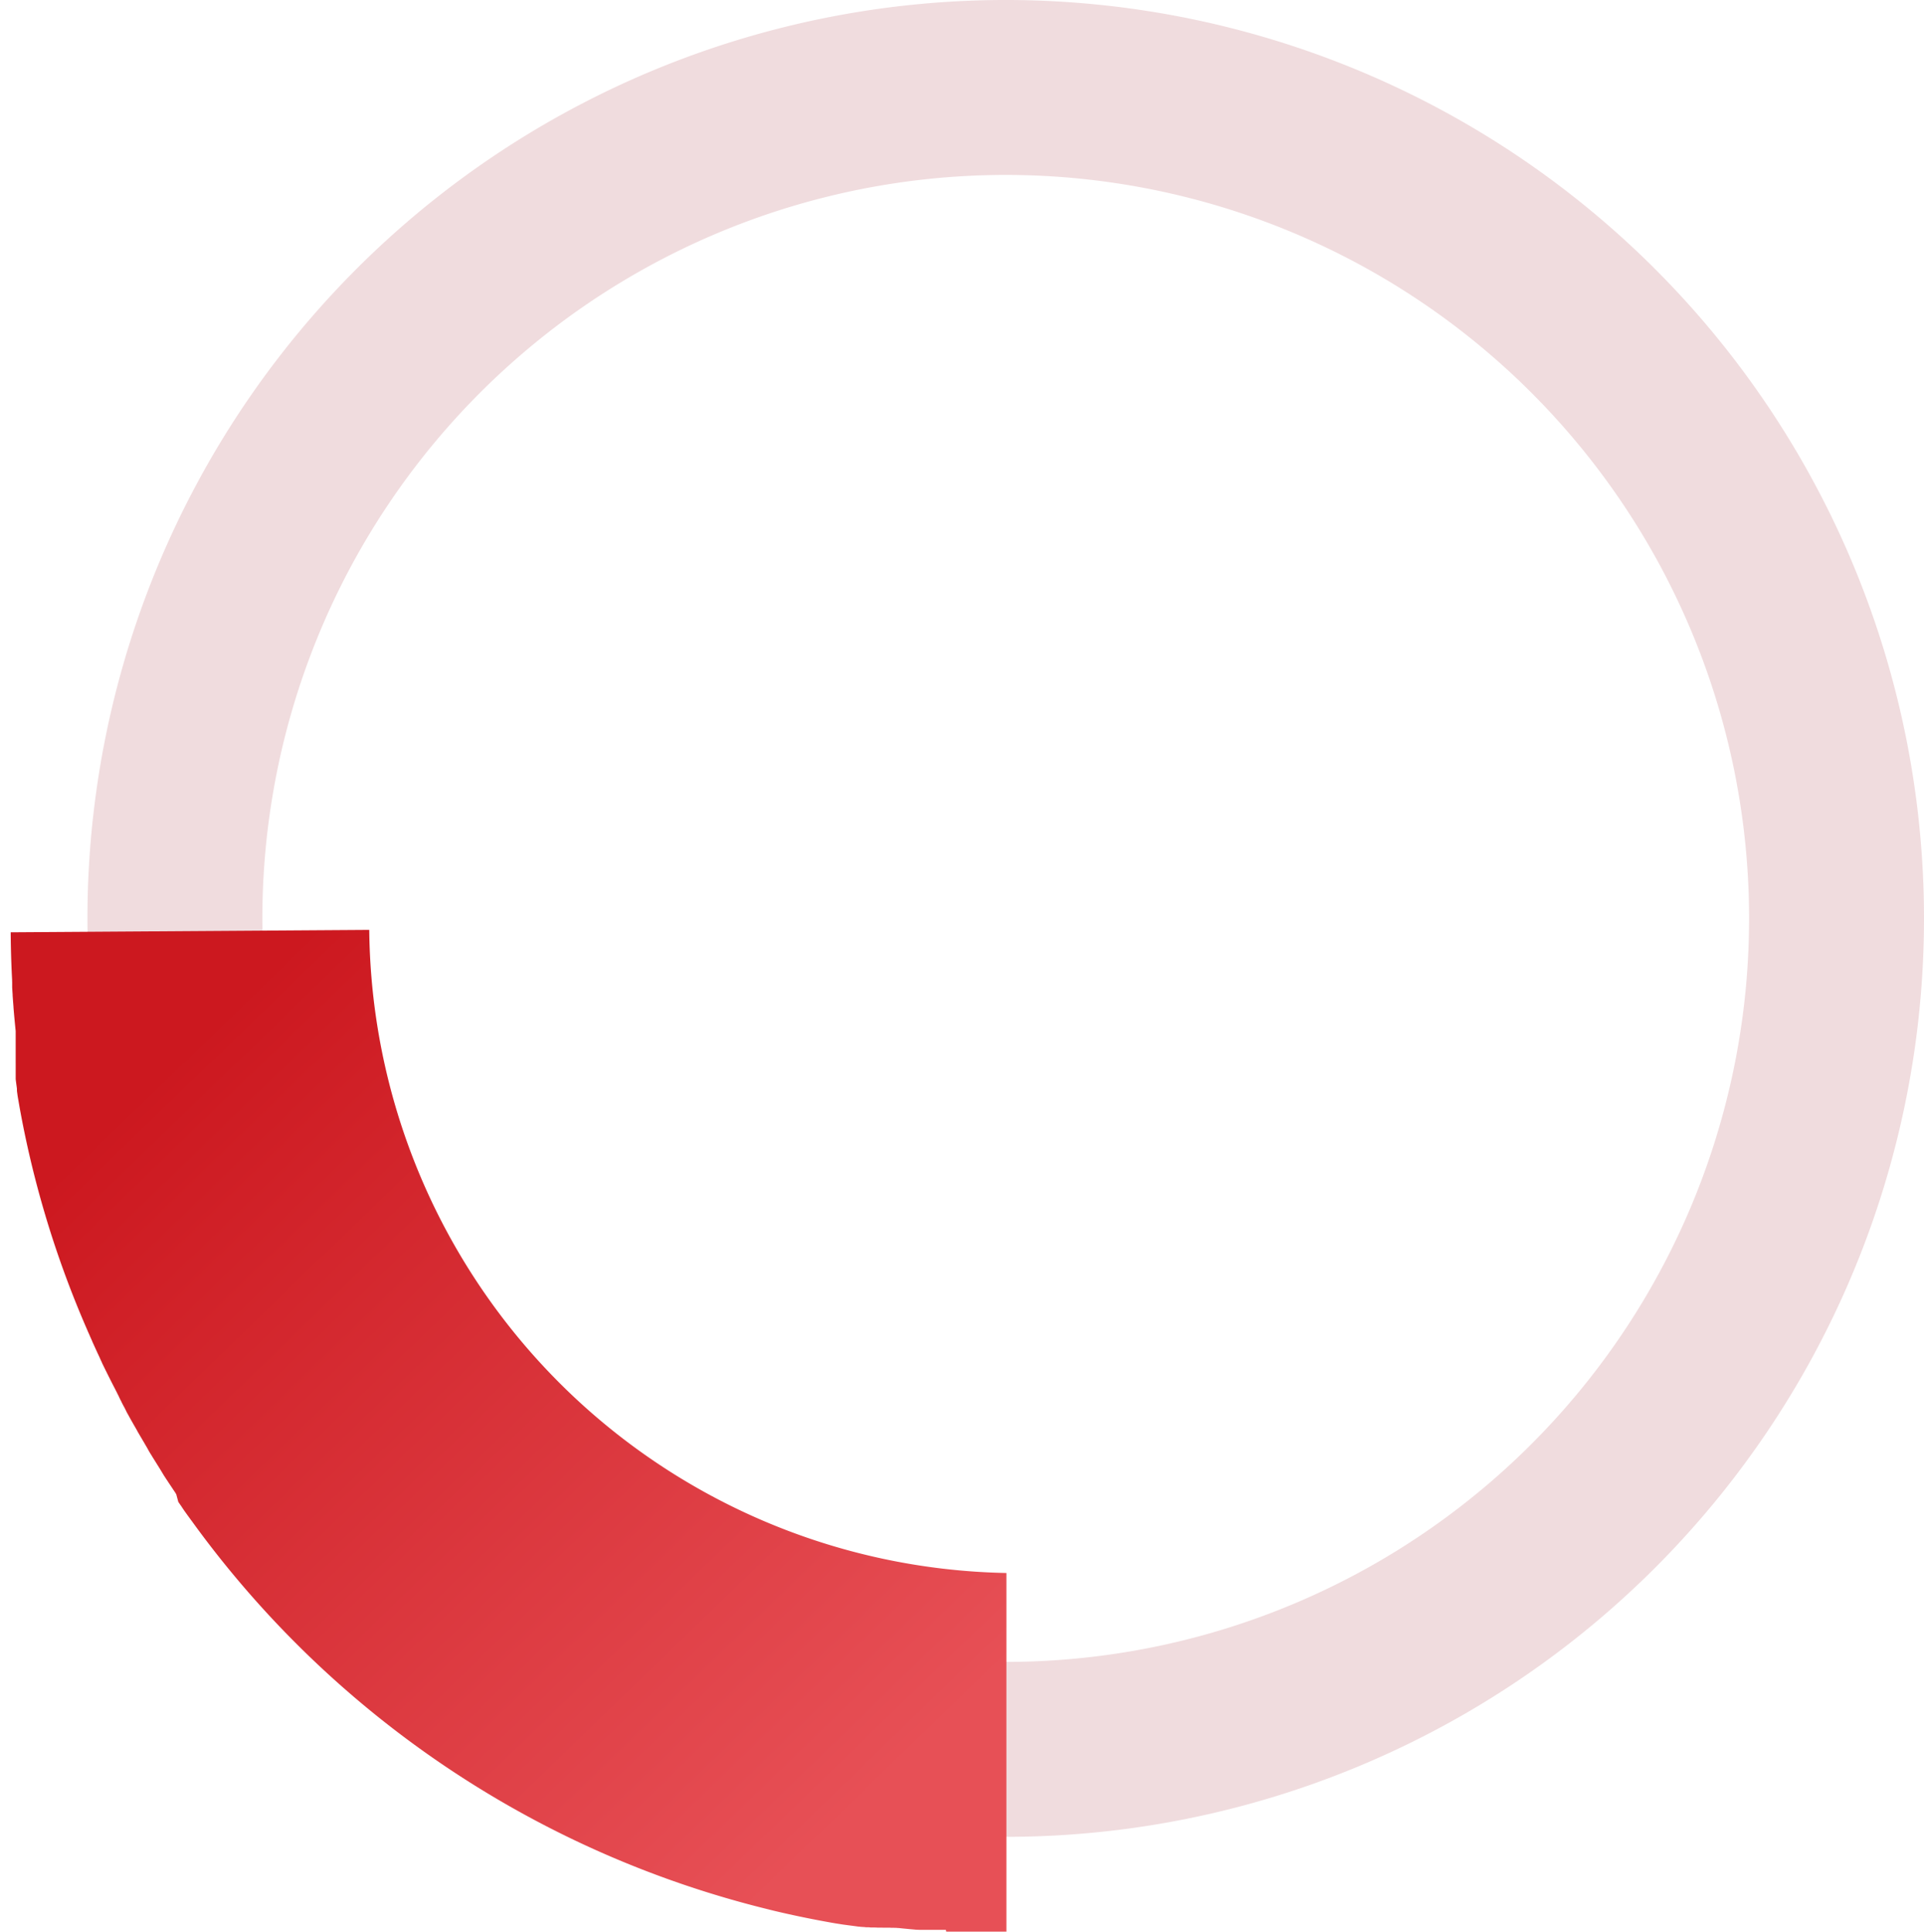 <svg xmlns="http://www.w3.org/2000/svg" xmlns:xlink="http://www.w3.org/1999/xlink" width="220" height="220.836" viewBox="0 0 220 220.836">
  <defs>
    <linearGradient id="linear-gradient" x1="0.164" y1="0.109" x2="0.862" y2="0.845" gradientUnits="objectBoundingBox">
      <stop offset="0" stop-color="#e75056"/>
      <stop offset="1" stop-color="#cc181f"/>
    </linearGradient>
  </defs>
  <g id="그룹_5905" data-name="그룹 5905" transform="translate(-1308.889 -1789.164)">
    <g id="그룹_5904" data-name="그룹 5904" transform="translate(1528.889 2010) rotate(180)">
      <path id="타원_279" data-name="타원 279" d="M105,20a85,85,0,1,0,85,85,85.1,85.1,0,0,0-85-85m0-20A105,105,0,1,1,0,105,105,105,0,0,1,105,0Z" transform="translate(0 10.836)" fill="#920312" opacity="0.14"/>
      <path id="패스_13331" data-name="패스 13331" d="M115.078,0h3.75l.047,0h.046l.046,0,.047,0,.046,0,.045,0,.046,0,.046,0,.046,0,.046,0,.046,0,.046,0,.047,0,.046,0,.045,0,.045,0,.047,0,.045,0,.045,0,.047,0,.047,0,.046,0,.045,0,.046,0,.046,0,.046,0,.046,0,.046,0,.048,0,.046,0,.044,0,.046,0,.046,0,.045,0,.046,0,.046,0,.047,0,.045,0,.044,0,.046,0,.046,0,.047,0,.047,0,.046,0,.046,0,.045,0,.044,0,.044,0,.046,0,.047,0,.045,0,.046,0,.048,0,.046,0,.045,0,.046,0,.046,0,.046,0,.046,0,.046,0,.046,0,.046,0,.045,0,.046,0,.045,0,.047,0,.046,0,.046,0L122,.2l.046,0,.045,0,.045,0,.045,0,.047,0,.045,0,.045,0,.046,0,.046,0,.047,0,.044,0,.046,0,.045,0,.046,0,.045,0,.047,0,.049,0,.045,0,.044,0,.046,0,.046,0,.046,0,.046,0,.046,0,.045,0,.044,0,.043,0,.049,0,.048,0,.047,0,.043,0,.046,0,.046,0,.044,0,.042,0,.046,0,.045,0,.044,0,.035,0h.006l.038,0,.045,0,.045,0,.047,0h.009l.047,0,.045,0,.047,0,.034,0h.009l.049,0,.048,0,.048,0,.045,0,.046,0,.043,0,.045,0,.042,0,.046,0,.045,0,.049,0,.04,0,.047,0,.043,0,.049,0,.038,0,.039,0,.046,0,.044,0H125l.079.007.046,0h0l.041,0h.005l.085.007h.009l.037,0h.005l.04,0h.006l.628.057.016,0,.075.007h0l.716.07h.006l.177.018h0l.179.019h0l.177.019h0l.085.009h.005l.044,0h0l.037,0h.01l.085.009h0l.08.009h.012l.04,0h0l.037,0h.009l.04,0h0l.036,0h.01l.081.009h.009l.034,0h.011l.03,0,.016,0,.035,0h.008l.036,0h.01l.037,0h.007l.033,0,.014,0,.041,0h0l.041,0h0l.083.01h.008l.043,0h0l.04,0h.007l.038,0h.007l.033,0,.014,0,.038,0h0l.038,0h.009l.039,0h.005l.034,0,.014,0,.034,0h.009l.036,0h.01l.035,0h.01l.032,0,.015,0,.036,0H129l.037,0h.009l.038,0h.006l.035,0h.011l.037,0h.006l.039,0h.006l.041.005h0l.037,0h.01l.038,0h0l.039,0h.008l.037,0h.008l.035,0h.012l.034,0h.01l.034,0,.013,0,.032,0,.013,0,.031,0,.015,0,.036,0h.005l.039,0h.007l.038,0h.006l.037,0h.009l.041.005h0l.041.005h0l.039,0h.007l.035,0,.012,0,.038,0h0l.039.005h.007l.036,0h.009l.033,0,.014,0,.034,0h.007l.037,0h.009l.036,0h.009l.034,0,.012,0,.036,0h.006l.037,0h.01l.035,0h.009l.035,0h.011l.036,0h.006l.038.005h.007l.039.005h0l.037.005h.01l.037.005h0l.037.005h.01l.034,0h.009l.035,0h.011l.036,0h.007l.036,0,.011,0,.033,0,.012,0,.032,0,.014,0,.034,0h.007l.038.005h.007l.038.005h.006l.037.005h.009l.037.005h.006l.037.005h.009l.035,0h.009l.034,0,.012,0,.036.005h.006l.038.005h.008l.036.005h.01l.033,0,.013,0,.034,0h.007l.037.005h.009l.036.005h.008l.035.005.012,0,.035.005h.006l.038.006h.008l.037.005h.006l.037.005H132l.038.006h0l.041.006h0l.039.006h.005l.038.006h.007l.04.006h0l.042.006h0l.041.006h0l.041.006h0l.041.006h0l.042.006h.006l.039.006h.006l.036.005.012,0,.036.005h0l.04.006h0l.039.006h.006l.038.006h.008l.038.006h0l.04.006h.006l.038.006h.008l.035.005.011,0,.036.006h0l.04.006h.006l.038.006h.006l.037.006.01,0,.035.005h.008l.036.006.01,0,.035.006h.008l.035.006.011,0,.036.006h0l.04.006h.006l.039.006h0l.039.006h.008l.037.006h.006l.039.006h.005l.038.006h.007l.036.006.01,0,.036.006h.005l.04.006h0l.04.006h.006l.038.006h.007l.038.006h0l.04.007h0l.039.006h0l.038.006.011,0,.035.006h0l.041.007h0l.043.007h0l.039.007h.005l.04.007h0l.043.007h0l.04.007h0l.041.007h.007l.038.006h0l.04.007h0l.041.007h.007l.038.006h.007l.039.007h0l.043.007h0l.042.007h0l.04.007h.007l.171.029h0l.042.007h0l.132.023h0l.042.007h0l.086.015h0l.043.008h0l.043.008h0l.085.015h0l.042.008h0q2.117.377,4.2.829h0l.695.153h0l.347.078h0l.173.039h0l.171.039h0l.344.08h0l.345.081h0l.69.165h0a115.179,115.179,0,0,1,65.914,44.288h0l.1.139h0l.076.1h0l.024.033,0,0,.1.138h0l.073.1,0,0,.02.028.006.008.021.03,0,0,.074.1v0l.024.034h0l.075.1h0l.174.245h0l.023.032,0,0,.073.1h0l.023.033,0,0,.023.033h0l.024.033v0l.024.034h0l.021.03.005.007.02.029,0,.006.022.032,0,0,.024.034h0l.023.032,0,0,.021.031,0,0,.022.031,0,0,.021.03,0,.007.018.026.008.011.018.026.006.008.02.029,0,.006.022.031,0,0,.022.031,0,.006.022.032,0,0,.022.032,0,0,.022.031,0,0,.02.029.005.008.021.03,0,0,.071.1,0,0,.021.031,0,0,.022.031,0,0,.022.032,0,0,.02.03.006.009.02.029,0,0,.022.032,0,0,.023.033h0l.022.031.005.007.019.028,0,.007L210,50l0,.007.021.03,0,0,.02.029.006.009.019.028,0,.006.02.029,0,.006.02.03,0,.006.019.028.007.011.017.024.008.011.016.024.008.011.017.025.007.011.016.024.009.013.016.024.006.008.02.03,0,0,.023.034h0l.023.033,0,0,.021.032,0,0,.022.033,0,0,.022.033,0,0,.022.032,0,.005.021.032,0,0,.071.105v0l.023.034h0l.023.035h0l.023.034v0l.021.032.005.008.02.029,0,0,.021.032,0,0,.046.068,0,0,.022.033v0l.022.034,0,0,.023.034v0l.021.032.005.007.02.03v0l.07.105,0,0,.022.033,0,0,.022.033,0,0,.021.032,0,0,.019.029.006.009.019.029,0,0,.094.142h0l.023.035h0l.047.071h0l.094.143v0l.046.071h0l.023.036h0l.022.034.006.008.019.029v0l.022.034,0,0,.022.034h0l.022.033.006.009.019.028,0,.006.02.03,0,.008.019.028.007.011.015.023.01.015.016.024,0,.005.02.031v0l.045.07,0,.007.019.03,0,0,.02.031,0,.008.018.028.01.015.012.019.012.018.013.02.006.01.017.027,0,.005.043.067,0,.007.019.03v0l.022.035v0l.045.07,0,.005.09.141v0l.045.07,0,.006.042.066.006.01.087.137,0,0,.044.069h0l.046.072,0,.007.134.212.01.016.013.021.038.06.031.049v0l.089.142,0,0,.175.279.009.014.036.058.01.016,0,.006.019.031,0,0,.042.068.013.02.011.018.006.01.016.026.011.017.012.02.014.023.008.013.011.017.013.021,0,0,.021.033.007.011.016.026.016.027.005.008.013.021.011.018.006.01.016.026.008.013.015.025,0,.007.017.028.008.013.016.026,0,0,.018.03.016.026.007.011.017.028,0,.008.014.023.009.015.017.028,0,.008.015.024.009.014.017.028,0,.008.014.023.01.016.016.027,0,.008.017.028.006.01.039.065.006.009.017.029,0,.007.016.027.007.012.016.026.006.01.013.021.011.018.011.019.01.016.014.023.009.015.017.028,0,.007.015.025.009.015.013.022.008.014.014.023.009.016.014.022.008.014.012.02.012.02.01.017.011.018.013.022.009.016.016.027,0,.008.015.025.009.015.013.022.008.014.014.023.01.016.012.02.01.016.01.017.014.023.007.011.014.023.011.019.011.019.012.02.009.015.012.021.011.019.011.019.009.016.013.023.009.016.014.023.007.012.013.023.01.017.012.02.01.017.013.021.01.016.013.023.007.013.014.023.01.017.012.02.01.016.012.021.01.018.011.018.011.019.009.015.015.026.006.009.015.026.009.015.014.024.008.013.013.022.009.016.013.022.009.015.012.02.011.018.012.021.009.015.013.022.008.014.015.026.006.01.015.025.009.015.014.024.008.014.012.021.01.018.013.022.008.014.013.023.008.014.015.026,0,.008.017.029.005.009.017.03,0,.007.016.028.007.013.015.025.007.013.013.023.009.015.014.025.007.012.014.024.008.014.014.024.008.014.012.021.01.017.013.023.008.014.012.021.01.018.012.021.01.017.011.019.011.019.012.021.009.016.012.02.01.017.013.023.007.013.014.024.008.014.015.026.007.012.013.023.009.016.013.023.009.015.012.02.01.018.012.022.009.016.012.02.01.017.013.023.008.015.012.021.01.017.013.023.008.015.012.02.01.018.012.021.01.017.01.018.011.02.011.02.01.017.012.02.009.016.014.024.007.012.014.025.007.012.015.027.006.011.014.025.008.014.014.025.007.013.013.022.009.016.014.026.006.011.015.026.007.012.015.027.006.011.014.025.007.013.015.027.006.011.014.026.007.013.014.025.008.014.012.021.01.019.012.021.009.016.012.022.008.015.013.024.008.014.013.023.008.014.015.027.005.01.015.027.006.011.016.028.006.01.013.023.009.017.013.023.008.014.014.024.007.013.014.026.007.012.014.025.007.012.016.029,0,.007.017.031,0,.007.017.031,0,.007.015.027.007.013.016.028,0,.008.017.03,0,.008.018.033,0,0,.019.034,0,0,.019.034,0,0,.018.032,0,.007.018.033,0,0,.017.031,0,.009.017.031,0,.006.016.029.006.01.015.027.006.011.014.026.007.012.015.028.006.01.014.025.008.014.013.024.008.015.011.02.011.019.01.019.01.019.009.018.011.02.013.024.007.013.015.027.006.011.016.029,0,.009.015.027.006.012.014.026.007.013.012.023.008.016.013.023.008.015.013.024.007.014.016.029,0,.008.016.03,0,.009.016.03,0,.008.015.028.006.011.014.027.006.012.013.024.008.015.014.025.007.012.014.027.006.011.017.032,0,.005.019.035,0,0,.019.035,0,0,.017.032,0,.008.016.03,0,.008.015.029.005.01.016.031,0,.007.017.032,0,.006.018.033,0,0,.016.031,0,.008.016.031,0,.007.014.026.007.013.013.025.007.014.013.025.007.013.015.028.005.01.016.031,0,.007.06.114h0l.018.035,0,0,.016.031,0,.008.016.03,0,.008.02.037h0l.1.19,0,0,.017.032,0,.007.018.034,0,0q.783,1.507,1.523,3.038l0,0,.017.034,0,.006.016.033,0,.008.015.031,0,.007.016.034v0l.055.115,0,0,.017.036v0l.036.075,0,.006.016.033,0,.005.016.034,0,0,.017.035v0l.018.038v0l.018.037v0l.017.036,0,.006.016.033,0,.005.016.034,0,.007.016.033,0,0,.017.036v0l.074.157h0l.018.039h0l.018.037,0,0,.017.036v0l.018.037v0l.073.155v0l.017.037v0l.017.036,0,.007.016.033,0,0,.016.035,0,0,.072.155v0l.017.036,0,0,.016.036,0,0,.016.035,0,0,.017.036v0l.017.037h0l.018.038v0l.017.038h0l.018.038v0l.035.077v0l.181.4h0l.072.158v0l.016.036,0,.006.015.033,0,.008.015.034,0,0,.017.038h0l.035.078v0l.017.038h0l.017.039h0l.017.039v0l.017.037,0,0,.016.036v0l.053.118v0l.035.079h0l.017.039v0l.016.036,0,.005.017.037h0l.053.119h0l.053.119h0l.017.038v0l.07.158h0l.035.079h0l.016.038,0,0,.015.034,0,.008.015.035v0c.181.414.358.825.534,1.242l0,0q1.092,2.581,2.059,5.223l0,0,.119.328h0q.42,1.158.815,2.326v0l.112.332v0q1.485,4.434,2.615,9.023h0q.191.779.372,1.561v0q.638,2.762,1.141,5.573h0l.007.041,0,.01c.02.114.041.231.061.345v0l.015.084v.006l.014.083v0l.015.085v0l.015.086v0l.015.085h0l.015.087v0l.03.175v.006l.007.04v0l.007.04,0,.01.006.036v0l.006.038,0,.009.006.037v0l.006.039,0,.01.006.036v.006l.006.036,0,.01.013.08v.008l.006.038v.006l.006.037v.009l.006.038h0l.007.042V96.4l.006.037v.006l.006.037v.009l.006.037v0l.006.038v.009l.006.037v.006l.006.036,0,.01.006.037v0l.006.039v.008l.006.037V96.8l.006.037v.009l.006.038v0l.006.039v.008l.006.037v.006l.006.037v.009l.006.038v0l.006.039v.009l.006.035v.009l.005.034,0,.011.006.036v.007l.006.037v.009l.006.037v.007l.005.035,0,.012.005.034v.009l.005.034,0,.013,0,.032,0,.012,0,.03,0,.015,0,.032,0,.011,0,.031,0,.016,0,.029,0,.018,0,.025,0,.02,0,.026,0,.018,0,.026,0,.019,0,.028,0,.016,0,.026,0,.018,0,.029,0,.014,0,.029,0,.015,0,.031,0,.013,0,.028,0,.018,0,.029,0,.014,0,.03,0,.014,0,.032,0,.012,0,.03,0,.016,0,.031,0,.012,0,.032,0,.013,0,.032,0,.014,0,.029,0,.016,0,.03,0,.014,0,.03,0,.015,0,.03,0,.015,0,.028,0,.018,0,.029,0,.015,0,.028,0,.017,0,.03,0,.013,0,.031,0,.013,0,.033,0,.011,0,.032,0,.014,0,.03,0,.016,0,.027,0,.017,0,.031,0,.013,0,.03,0,.015,0,.03,0,.016,0,.027,0,.018,0,.029,0,.014,0,.032,0,.011,0,.035V99.3l0,.033,0,.013,0,.033v.011l0,.032,0,.014,0,.031,0,.015,0,.027,0,.018,0,.031,0,.013,0,.031,0,.014,0,.033,0,.012,0,.031,0,.014,0,.034v.01l0,.034,0,.012,0,.033,0,.012,0,.032,0,.013,0,.035v.009l0,.033,0,.014,0,.033v.011l0,.031,0,.014,0,.033v.011l0,.032,0,.013,0,.032,0,.013,0,.03,0,.016,0,.029,0,.017,0,.025,0,.02,0,.025,0,.02,0,.024,0,.021,0,.026,0,.018,0,.026,0,.018,0,.028,0,.018,0,.024,0,.021,0,.026,0,.019,0,.023,0,.022,0,.026,0,.018,0,.026,0,.019,0,.028,0,.017,0,.025,0,.021,0,.025,0,.019,0,.025,0,.02,0,.028,0,.016,0,.028,0,.017,0,.029,0,.017,0,.027,0,.018,0,.029,0,.016,0,.027,0,.019,0,.027,0,.018,0,.026,0,.018,0,.029,0,.016,0,.025,0,.021,0,.024,0,.021,0,.026,0,.018,0,.03,0,.015,0,.027,0,.019,0,.025,0,.021,0,.02,0,.026,0,.022,0,.023,0,.02,0,.026,0,.018,0,.027,0,.018,0,.027,0,.019,0,.027,0,.016,0,.03,0,.017,0,.028,0,.016,0,.029,0,.018,0,.027,0,.017,0,.028,0,.017,0,.028,0,.016,0,.029,0,.018,0,.027,0,.02,0,.025,0,.024,0,.021,0,.025,0,.02,0,.026,0,.019,0,.022,0,.024,0,.022,0,.023,0,.023,0,.022,0,.025,0,.021,0,.023,0,.022,0,.026,0,.019,0,.024,0,.022,0,.021,0,.024,0,.017,0,.028,0,.018,0,.028v.011l0,.035v.008q.141,1.348.251,2.706v0l0,.045h0l.007.09h0c.025.318.049.634.072.953v0l.013.181h0l.006.09h0l0,.044h0l0,.045h0l.006.091h0l.006.09v0c.014.213.028.424.041.637v0l0,.044v0l0,.044v0l0,.045s0,0,0,0l0,.045h0l0,.043v0l0,.04v.007l0,.041v0l0,.042v0l0,.042v0l0,.041v.005l0,.043v0l0,.044v0l0,.043v0l0,.043v0l.007.136h0l0,.044v0l0,.09h0q.144,2.7.162,5.43l-41,.275A74.257,74.257,0,0,0,115.078,41V0Z" transform="translate(-10.154)" fill="url(#linear-gradient)"/>
    </g>
  </g>
</svg>
